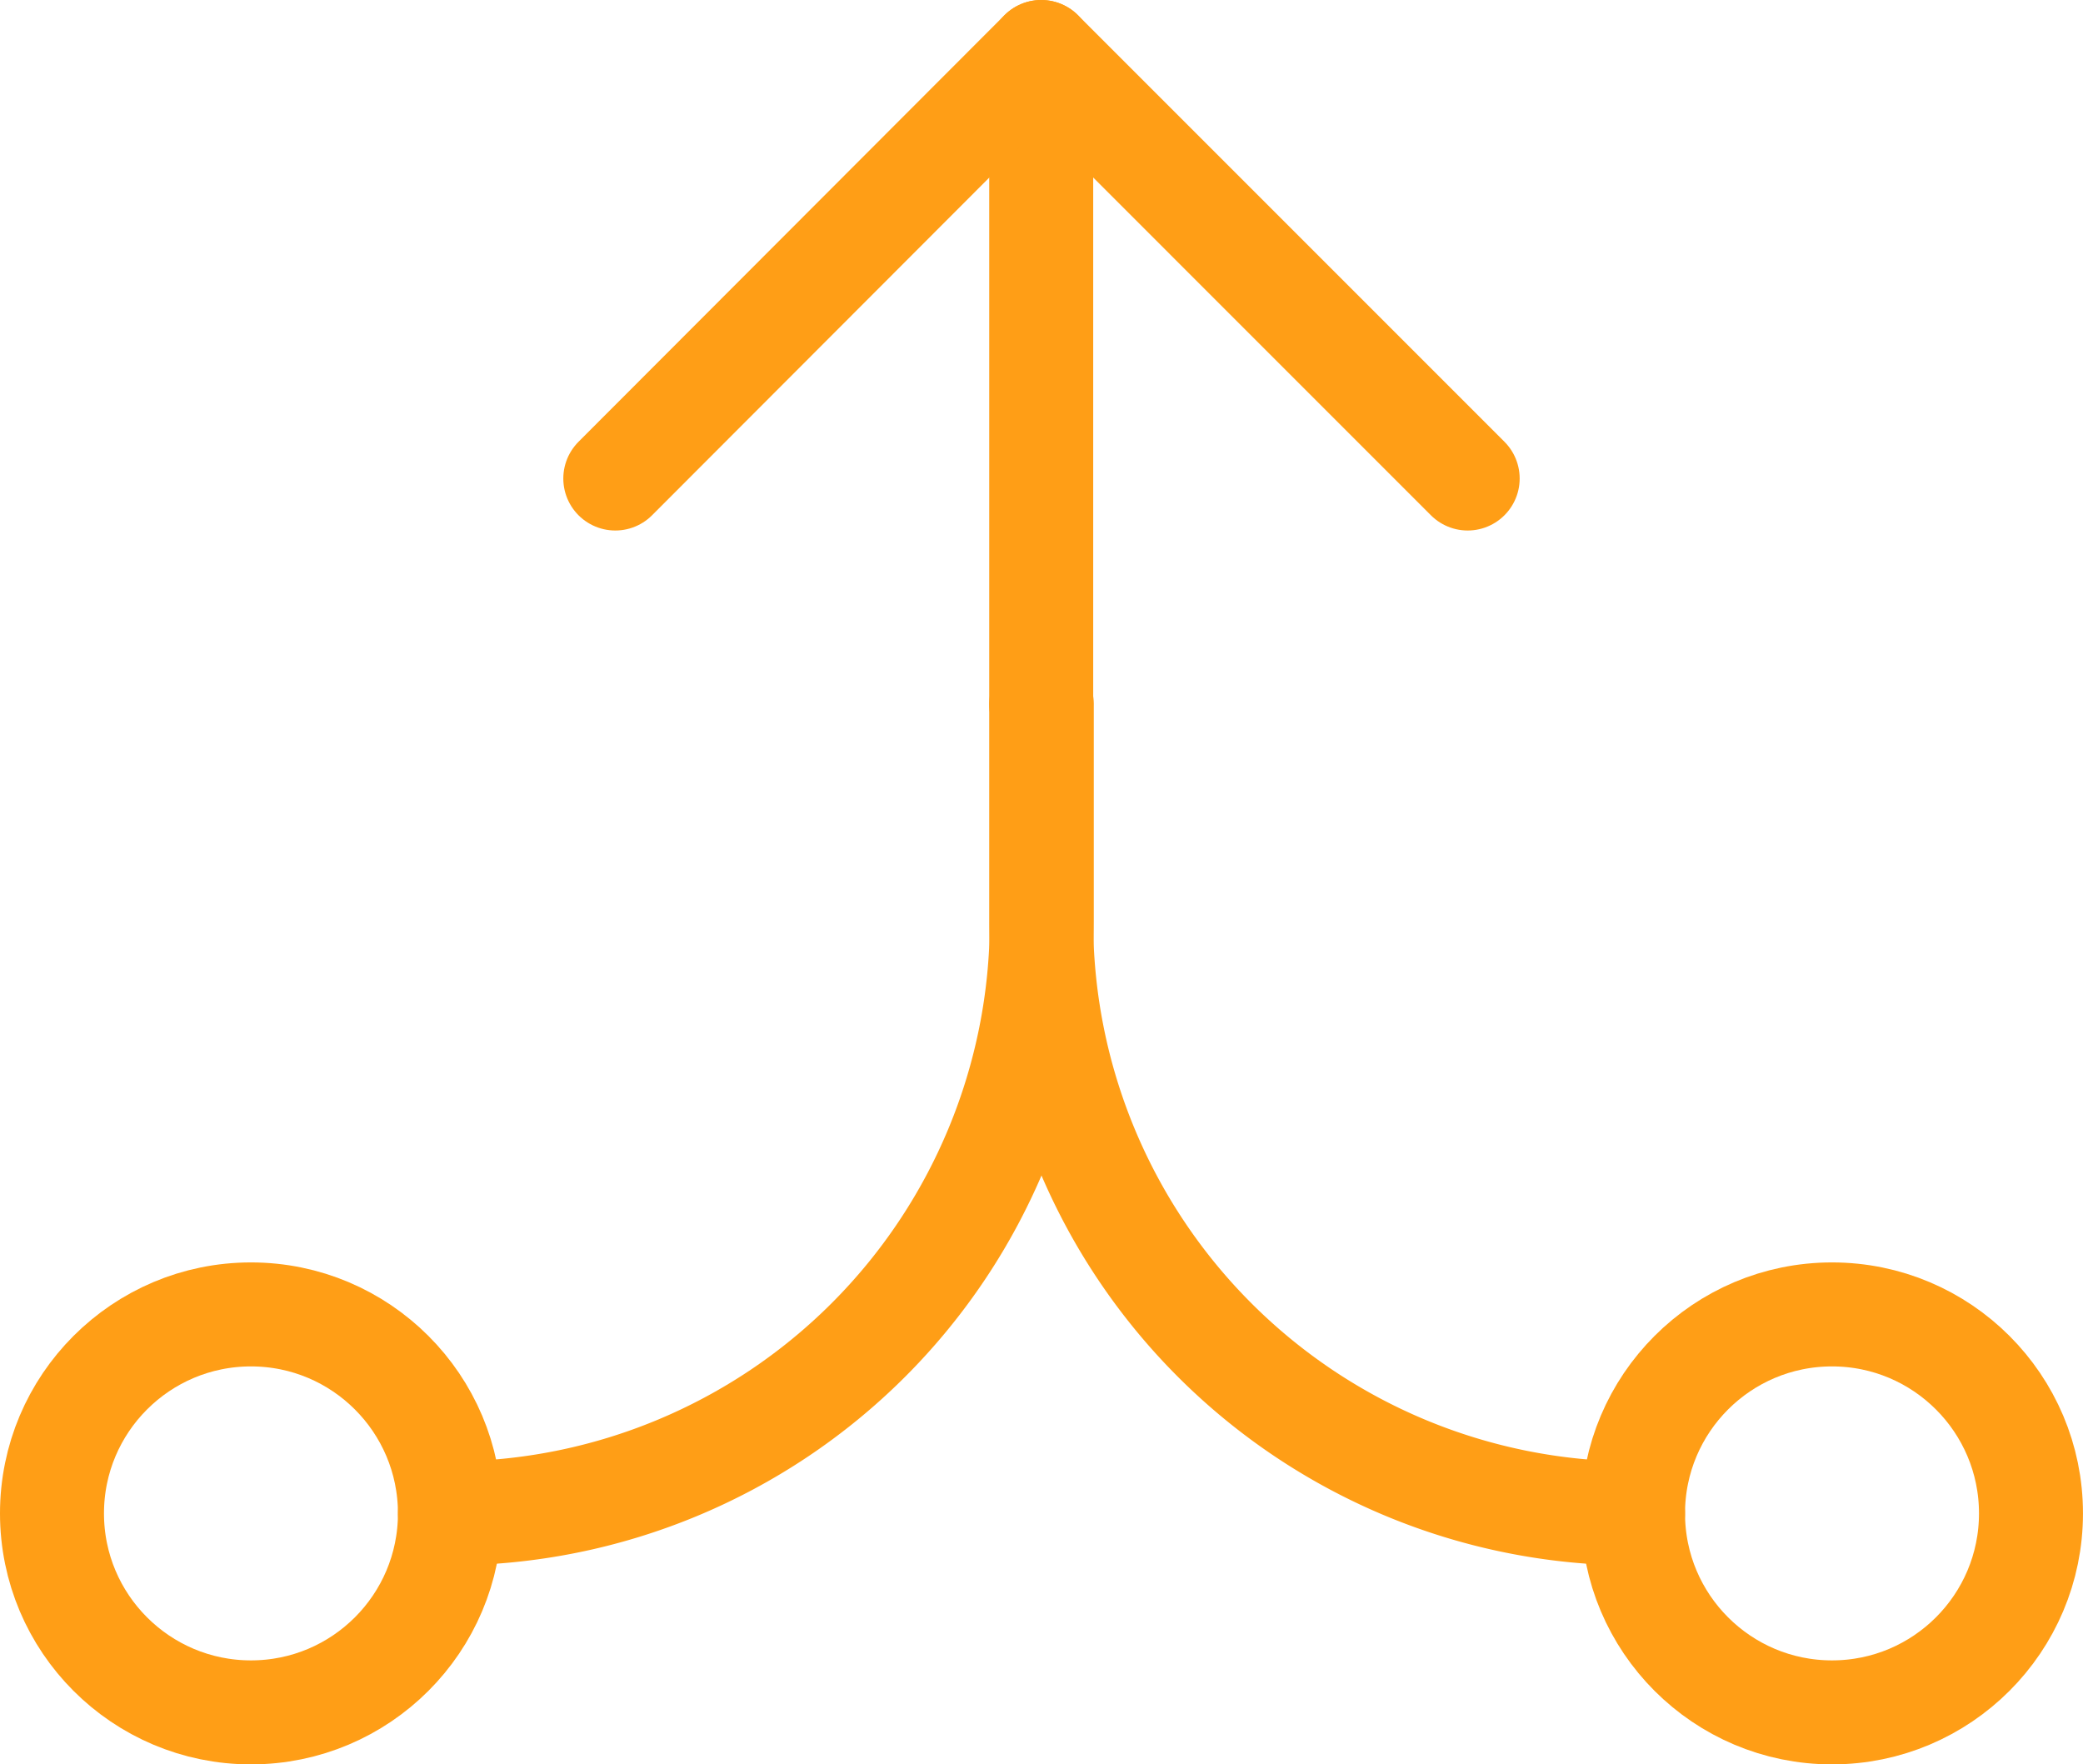 <?xml version="1.0" encoding="UTF-8"?> <svg xmlns="http://www.w3.org/2000/svg" width="80.128" height="67.867" viewBox="0 0 80.128 67.867"><g id="Presidio_Simple_Established_Icons" data-name="Presidio Simple Established Icons" transform="translate(2 2)"><g id="Group_19162" data-name="Group 19162"><line id="Line_7806" data-name="Line 7806" y1="25.091" transform="translate(38.053)" fill="none" stroke="#ff9e16" stroke-linecap="round" stroke-linejoin="round" stroke-width="4"></line><path id="Path_63332" data-name="Path 63332" d="M10.88,17.406,27.264,1,43.669,17.406" transform="translate(10.789 -1)" fill="rgba(0,0,0,0)" stroke="#ff9e16" stroke-linecap="round" stroke-linejoin="round" stroke-width="4"></path><path id="Path_63333" data-name="Path 63333" d="M7.98,43.562h0A22.774,22.774,0,0,0,30.746,20.8V12.44" transform="translate(7.329 12.651)" fill="rgba(0,0,0,0)" stroke="#ff9e16" stroke-linecap="round" stroke-linejoin="round" stroke-width="4"></path><path id="Path_63334" data-name="Path 63334" d="M41.116,43.562h0A22.774,22.774,0,0,1,18.35,20.8V12.44" transform="translate(19.703 12.651)" fill="rgba(0,0,0,0)" stroke="#ff9e16" stroke-linecap="round" stroke-linejoin="round" stroke-width="4"></path><ellipse id="Ellipse_1492" data-name="Ellipse 1492" cx="7.654" cy="7.654" rx="7.654" ry="7.654" transform="translate(60.819 48.559)" fill="rgba(0,0,0,0)" stroke="#ff9e16" stroke-linecap="round" stroke-linejoin="round" stroke-width="4"></ellipse><ellipse id="Ellipse_1493" data-name="Ellipse 1493" cx="7.654" cy="7.654" rx="7.654" ry="7.654" transform="translate(0 48.559)" fill="rgba(0,0,0,0)" stroke="#ff9e16" stroke-linecap="round" stroke-linejoin="round" stroke-width="4"></ellipse></g></g></svg> 